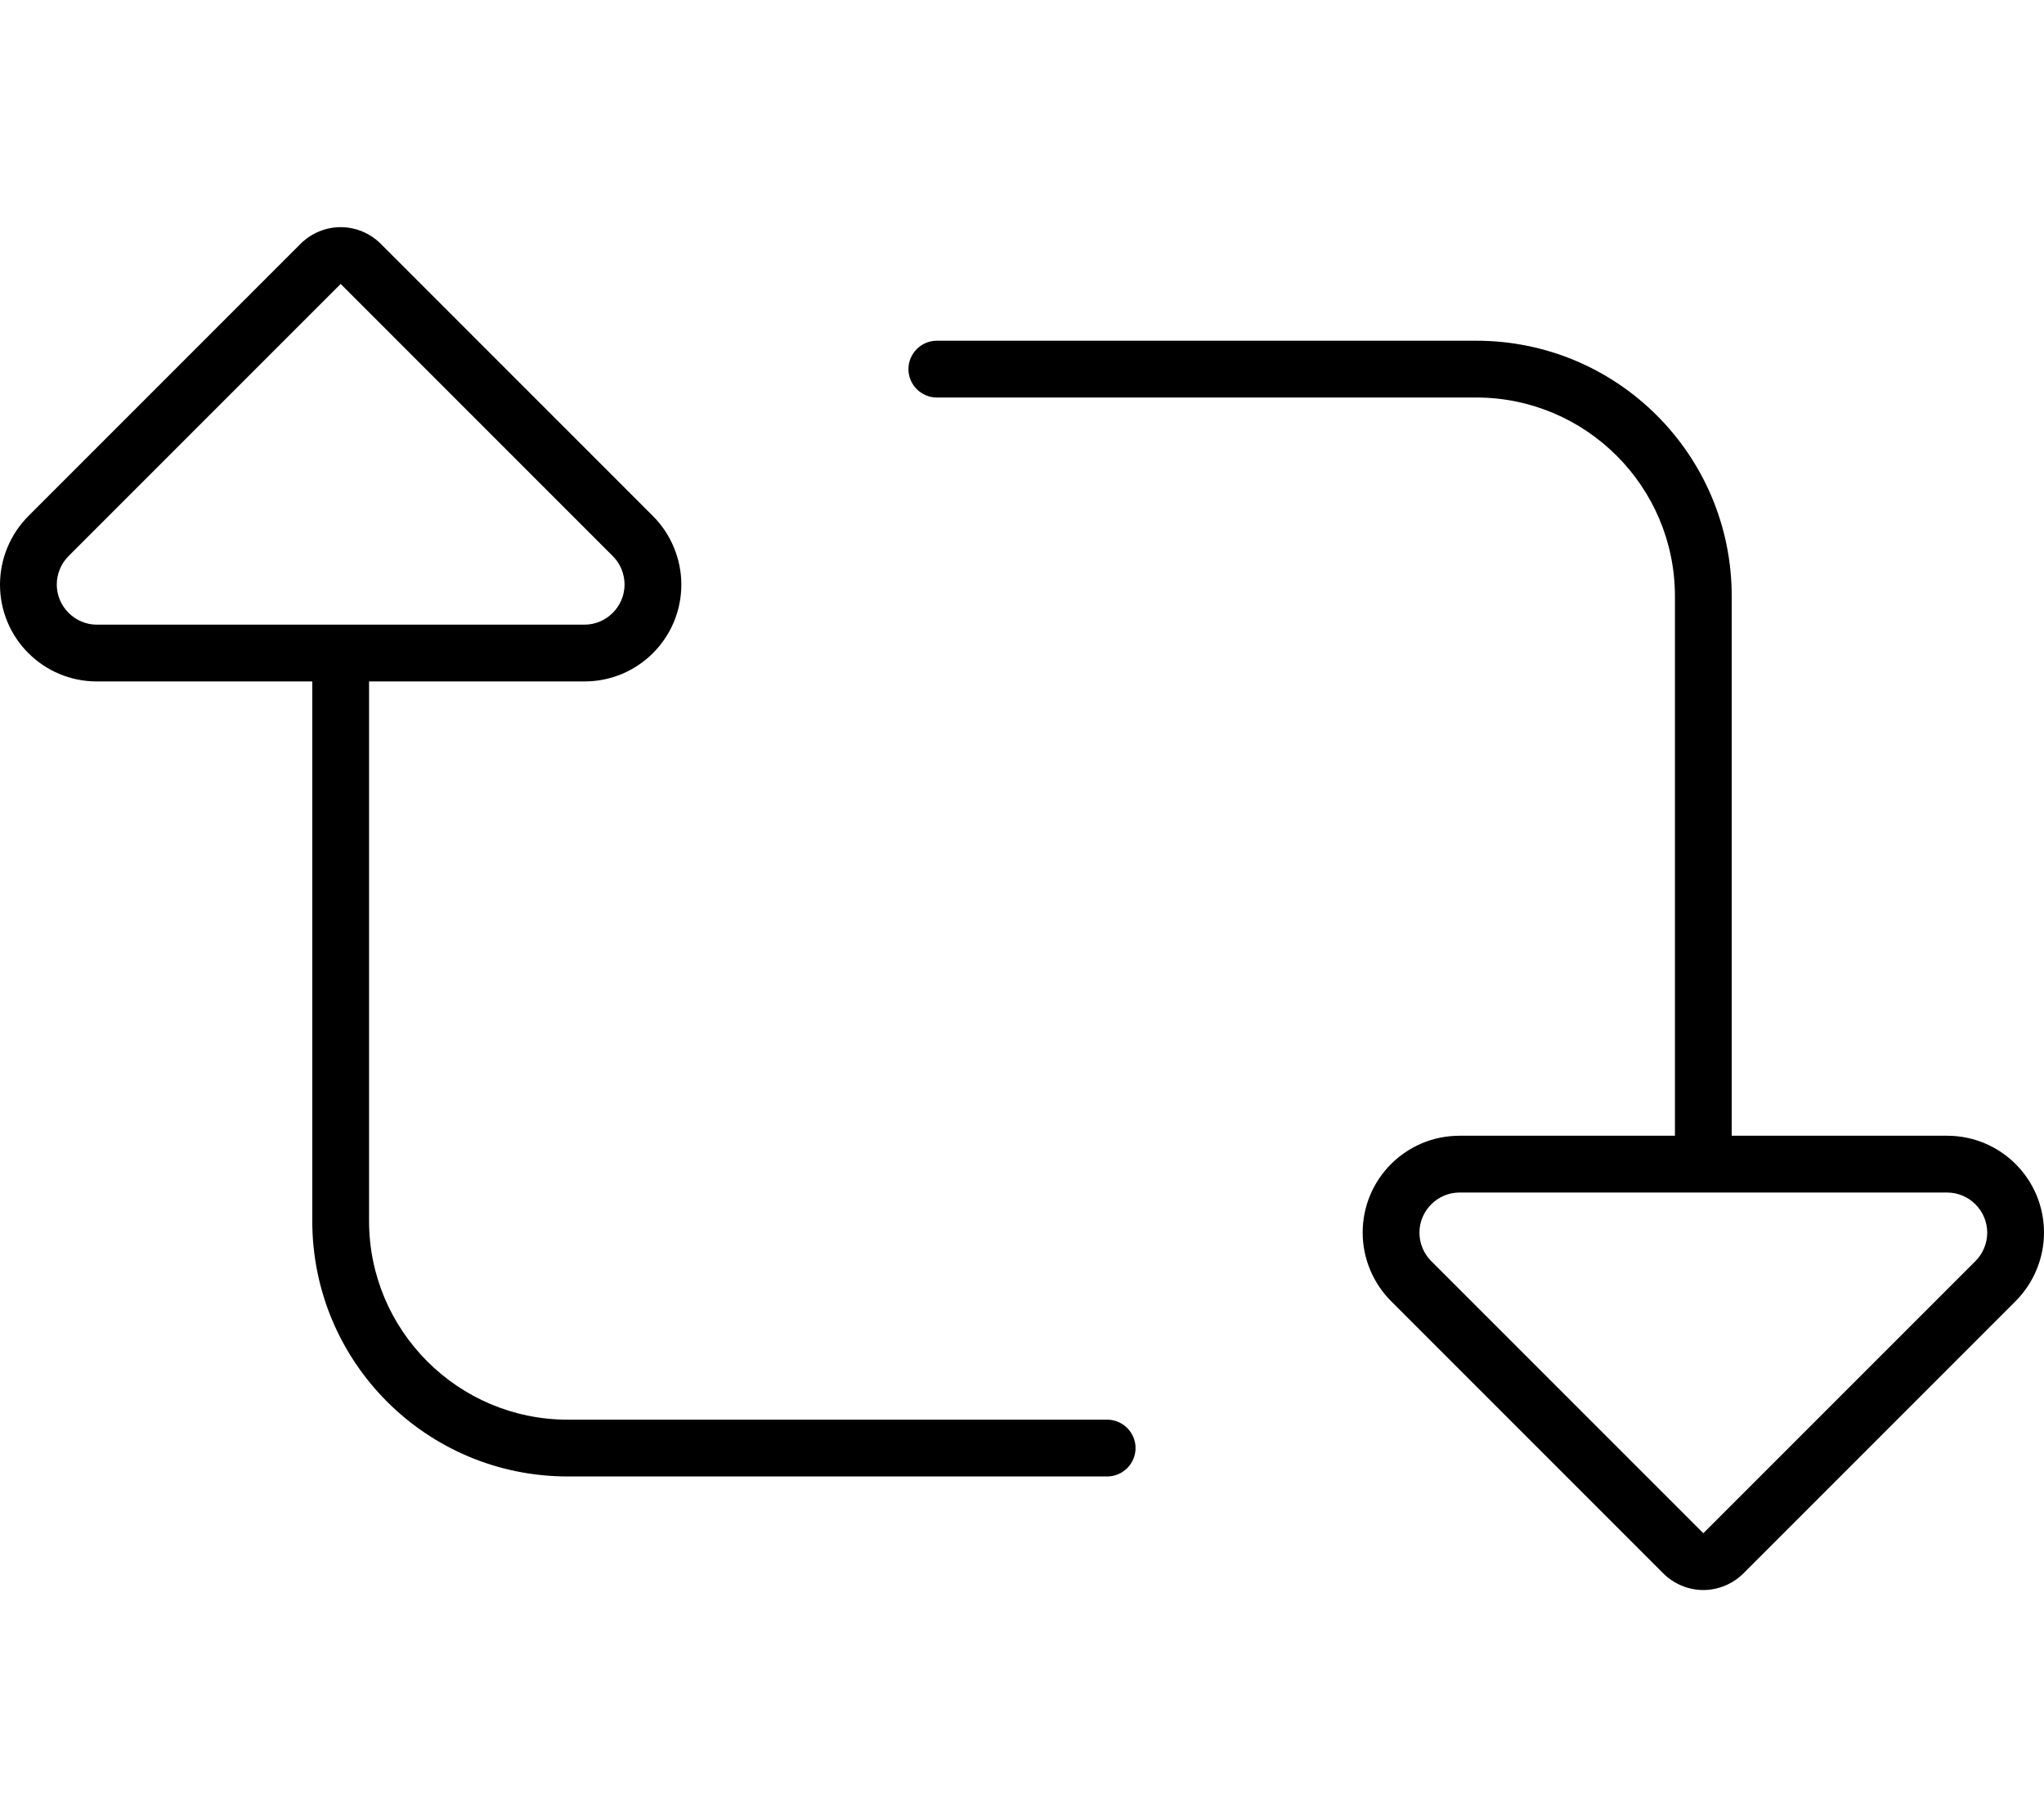 <svg xmlns="http://www.w3.org/2000/svg" viewBox="0 0 576 512"><!--! Font Awesome Pro 6.4.0 by @fontawesome - https://fontawesome.com License - https://fontawesome.com/license (Commercial License) Copyright 2023 Fonticons, Inc. --><path d="M176 164.7c0 6.2-5.1 11.3-11.3 11.3L104 176H88l-60.7 0c-6.2 0-11.3-5.1-11.3-11.3c0-3 1.2-5.9 3.3-8L96 80l76.7 76.7c2.1 2.1 3.3 5 3.3 8zM27.3 192L88 192V344c0 39.8 32.2 72 72 72H312c4.4 0 8-3.6 8-8s-3.6-8-8-8H160c-30.9 0-56-25.1-56-56V192l60.7 0c15.1 0 27.3-12.2 27.3-27.3c0-7.2-2.9-14.2-8-19.3L107.3 68.7c-3-3-7.1-4.7-11.3-4.7s-8.3 1.7-11.3 4.7L8 145.4c-5.1 5.1-8 12.1-8 19.3C0 179.8 12.2 192 27.3 192zM400 347.3c0-6.2 5.1-11.3 11.3-11.3H472h16l60.7 0c6.2 0 11.3 5.1 11.3 11.3c0 3-1.2 5.9-3.3 8L480 432l-76.7-76.7c-2.1-2.1-3.3-5-3.3-8zM548.7 320L488 320V168c0-39.8-32.2-72-72-72H264c-4.4 0-8 3.6-8 8s3.6 8 8 8H416c30.9 0 56 25.1 56 56V320H411.3c-15.1 0-27.3 12.2-27.3 27.3c0 7.2 2.9 14.2 8 19.3l76.7 76.7c3 3 7.1 4.7 11.3 4.7s8.3-1.7 11.3-4.7L568 366.6c5.1-5.1 8-12.1 8-19.3c0-15.1-12.2-27.3-27.3-27.3z"/></svg>